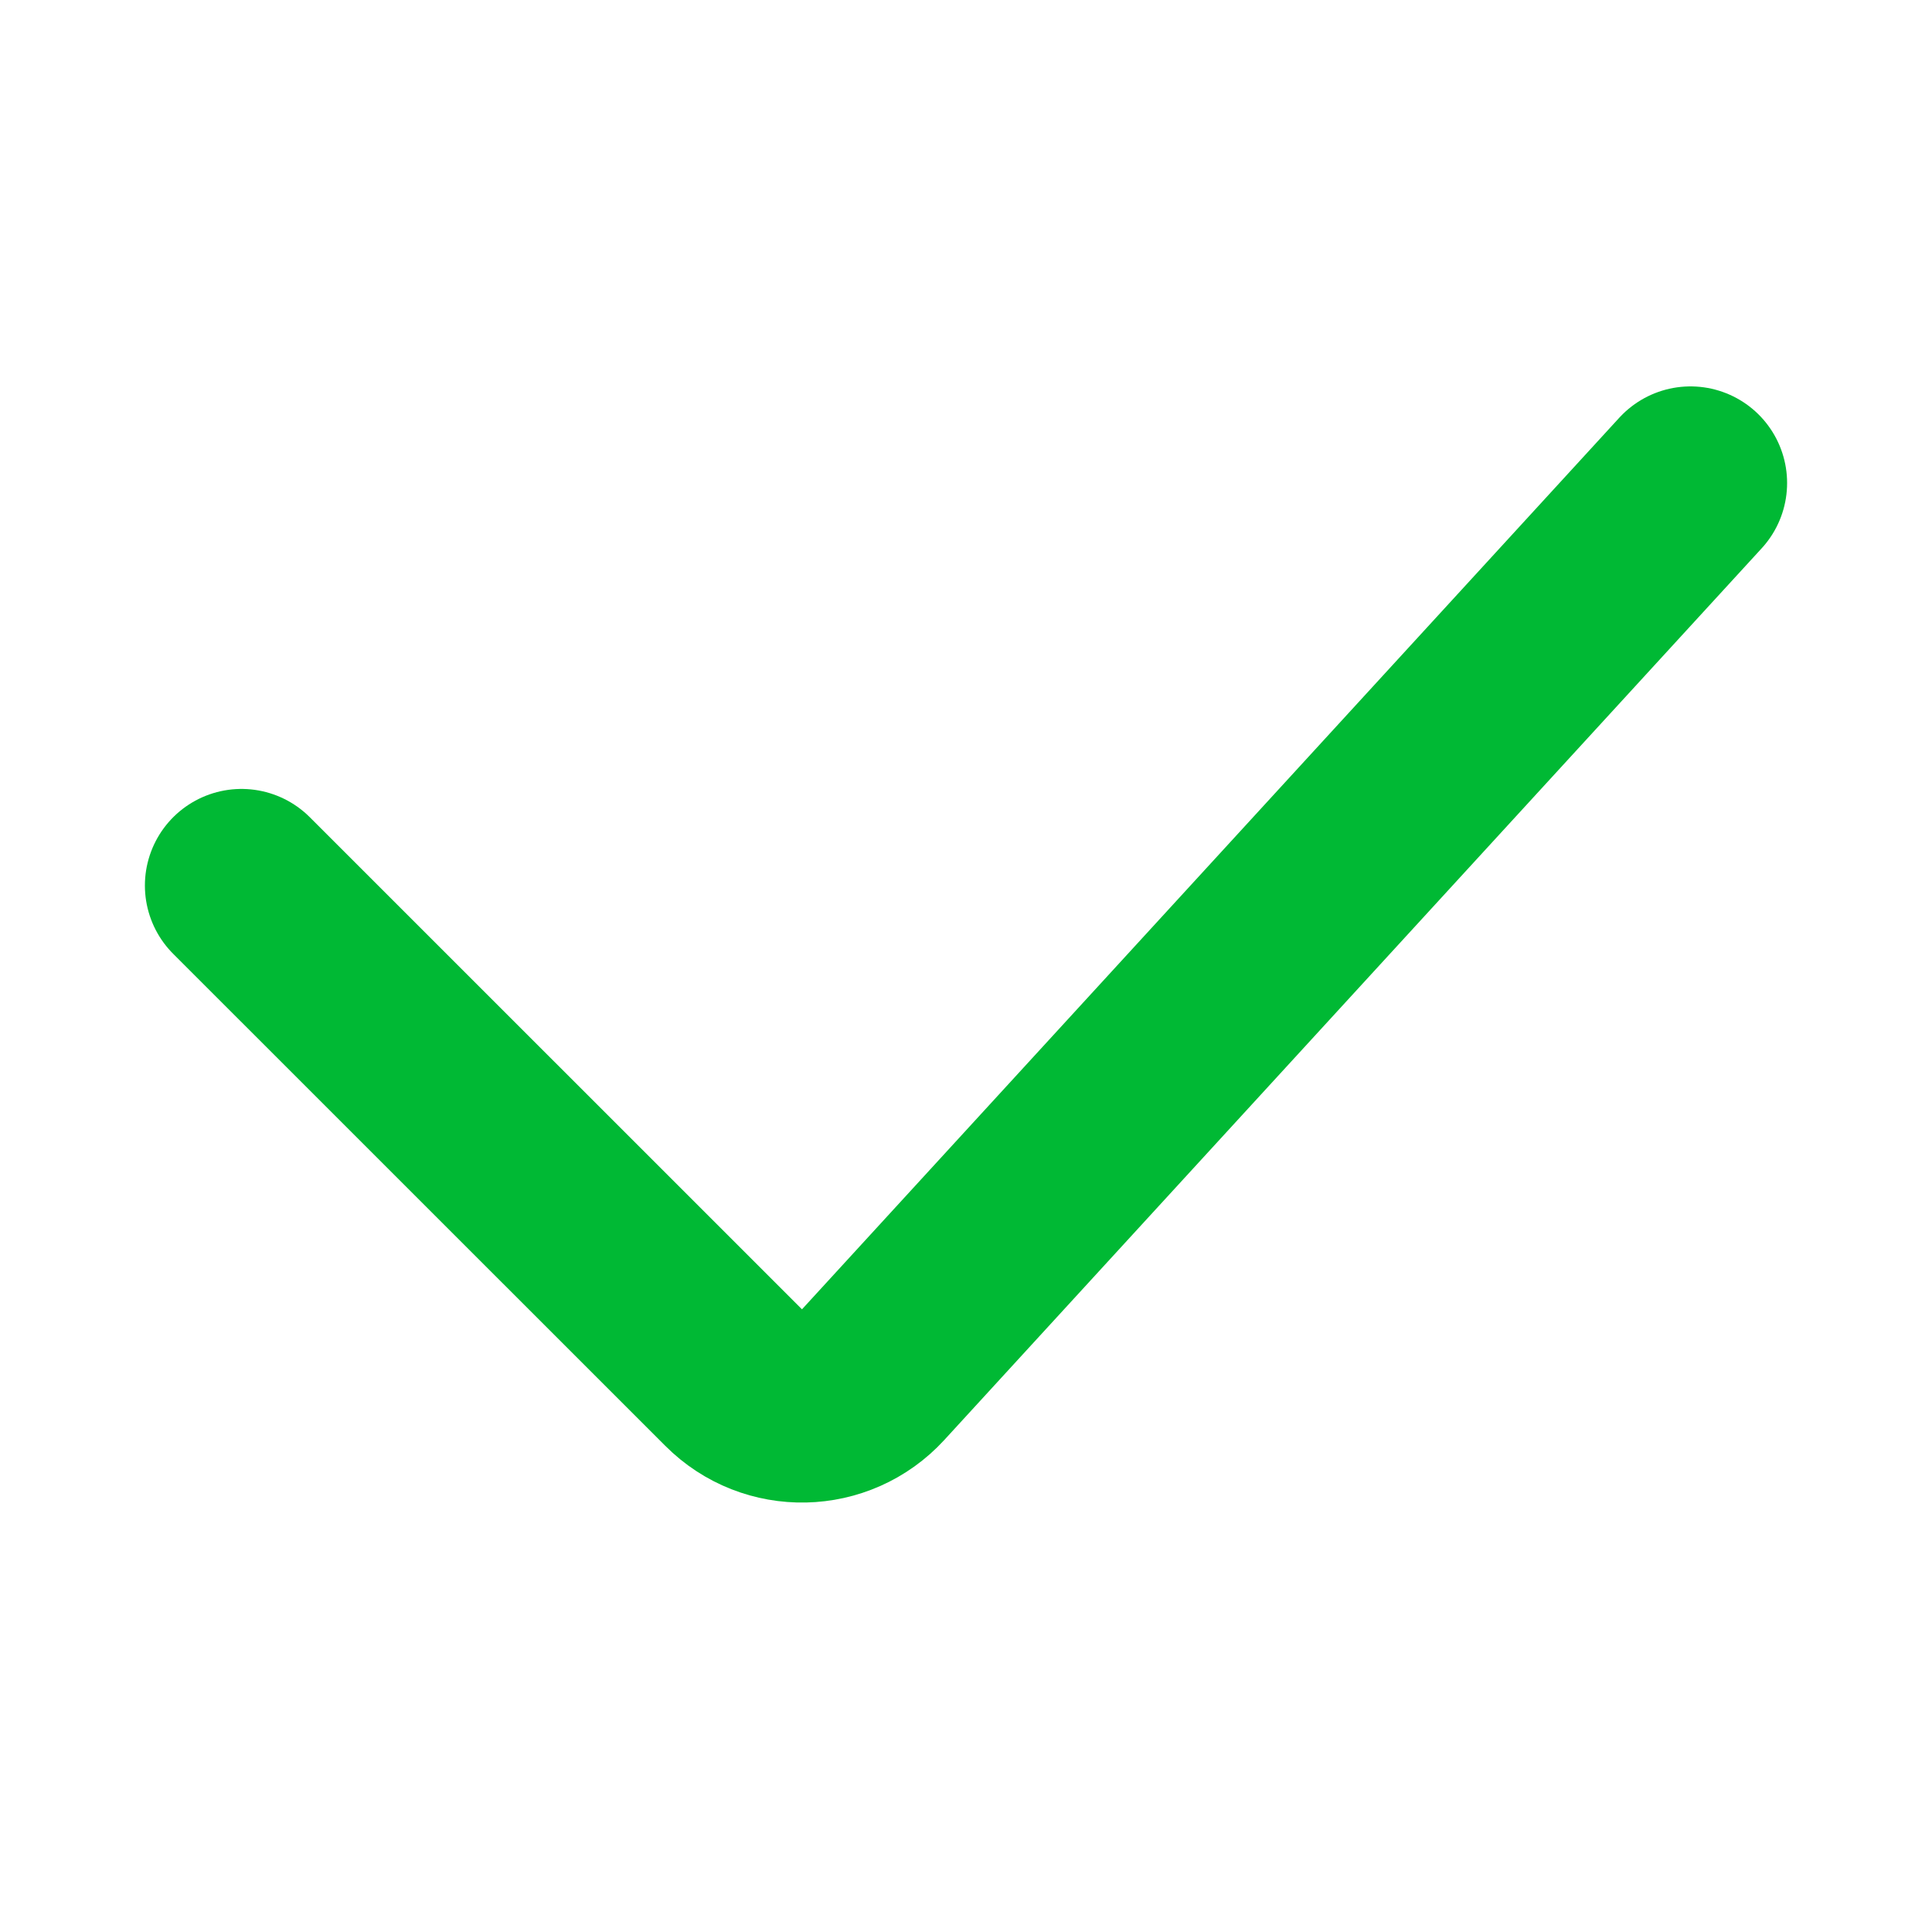 <svg width="20" height="20" viewBox="0 0 20 20" fill="none" xmlns="http://www.w3.org/2000/svg">
<path d="M2.5 9.167L7.595 14.261C7.997 14.664 8.654 14.65 9.039 14.23L17.5 5" stroke="#00B934" stroke-width="2" stroke-linecap="round"/>
</svg>
